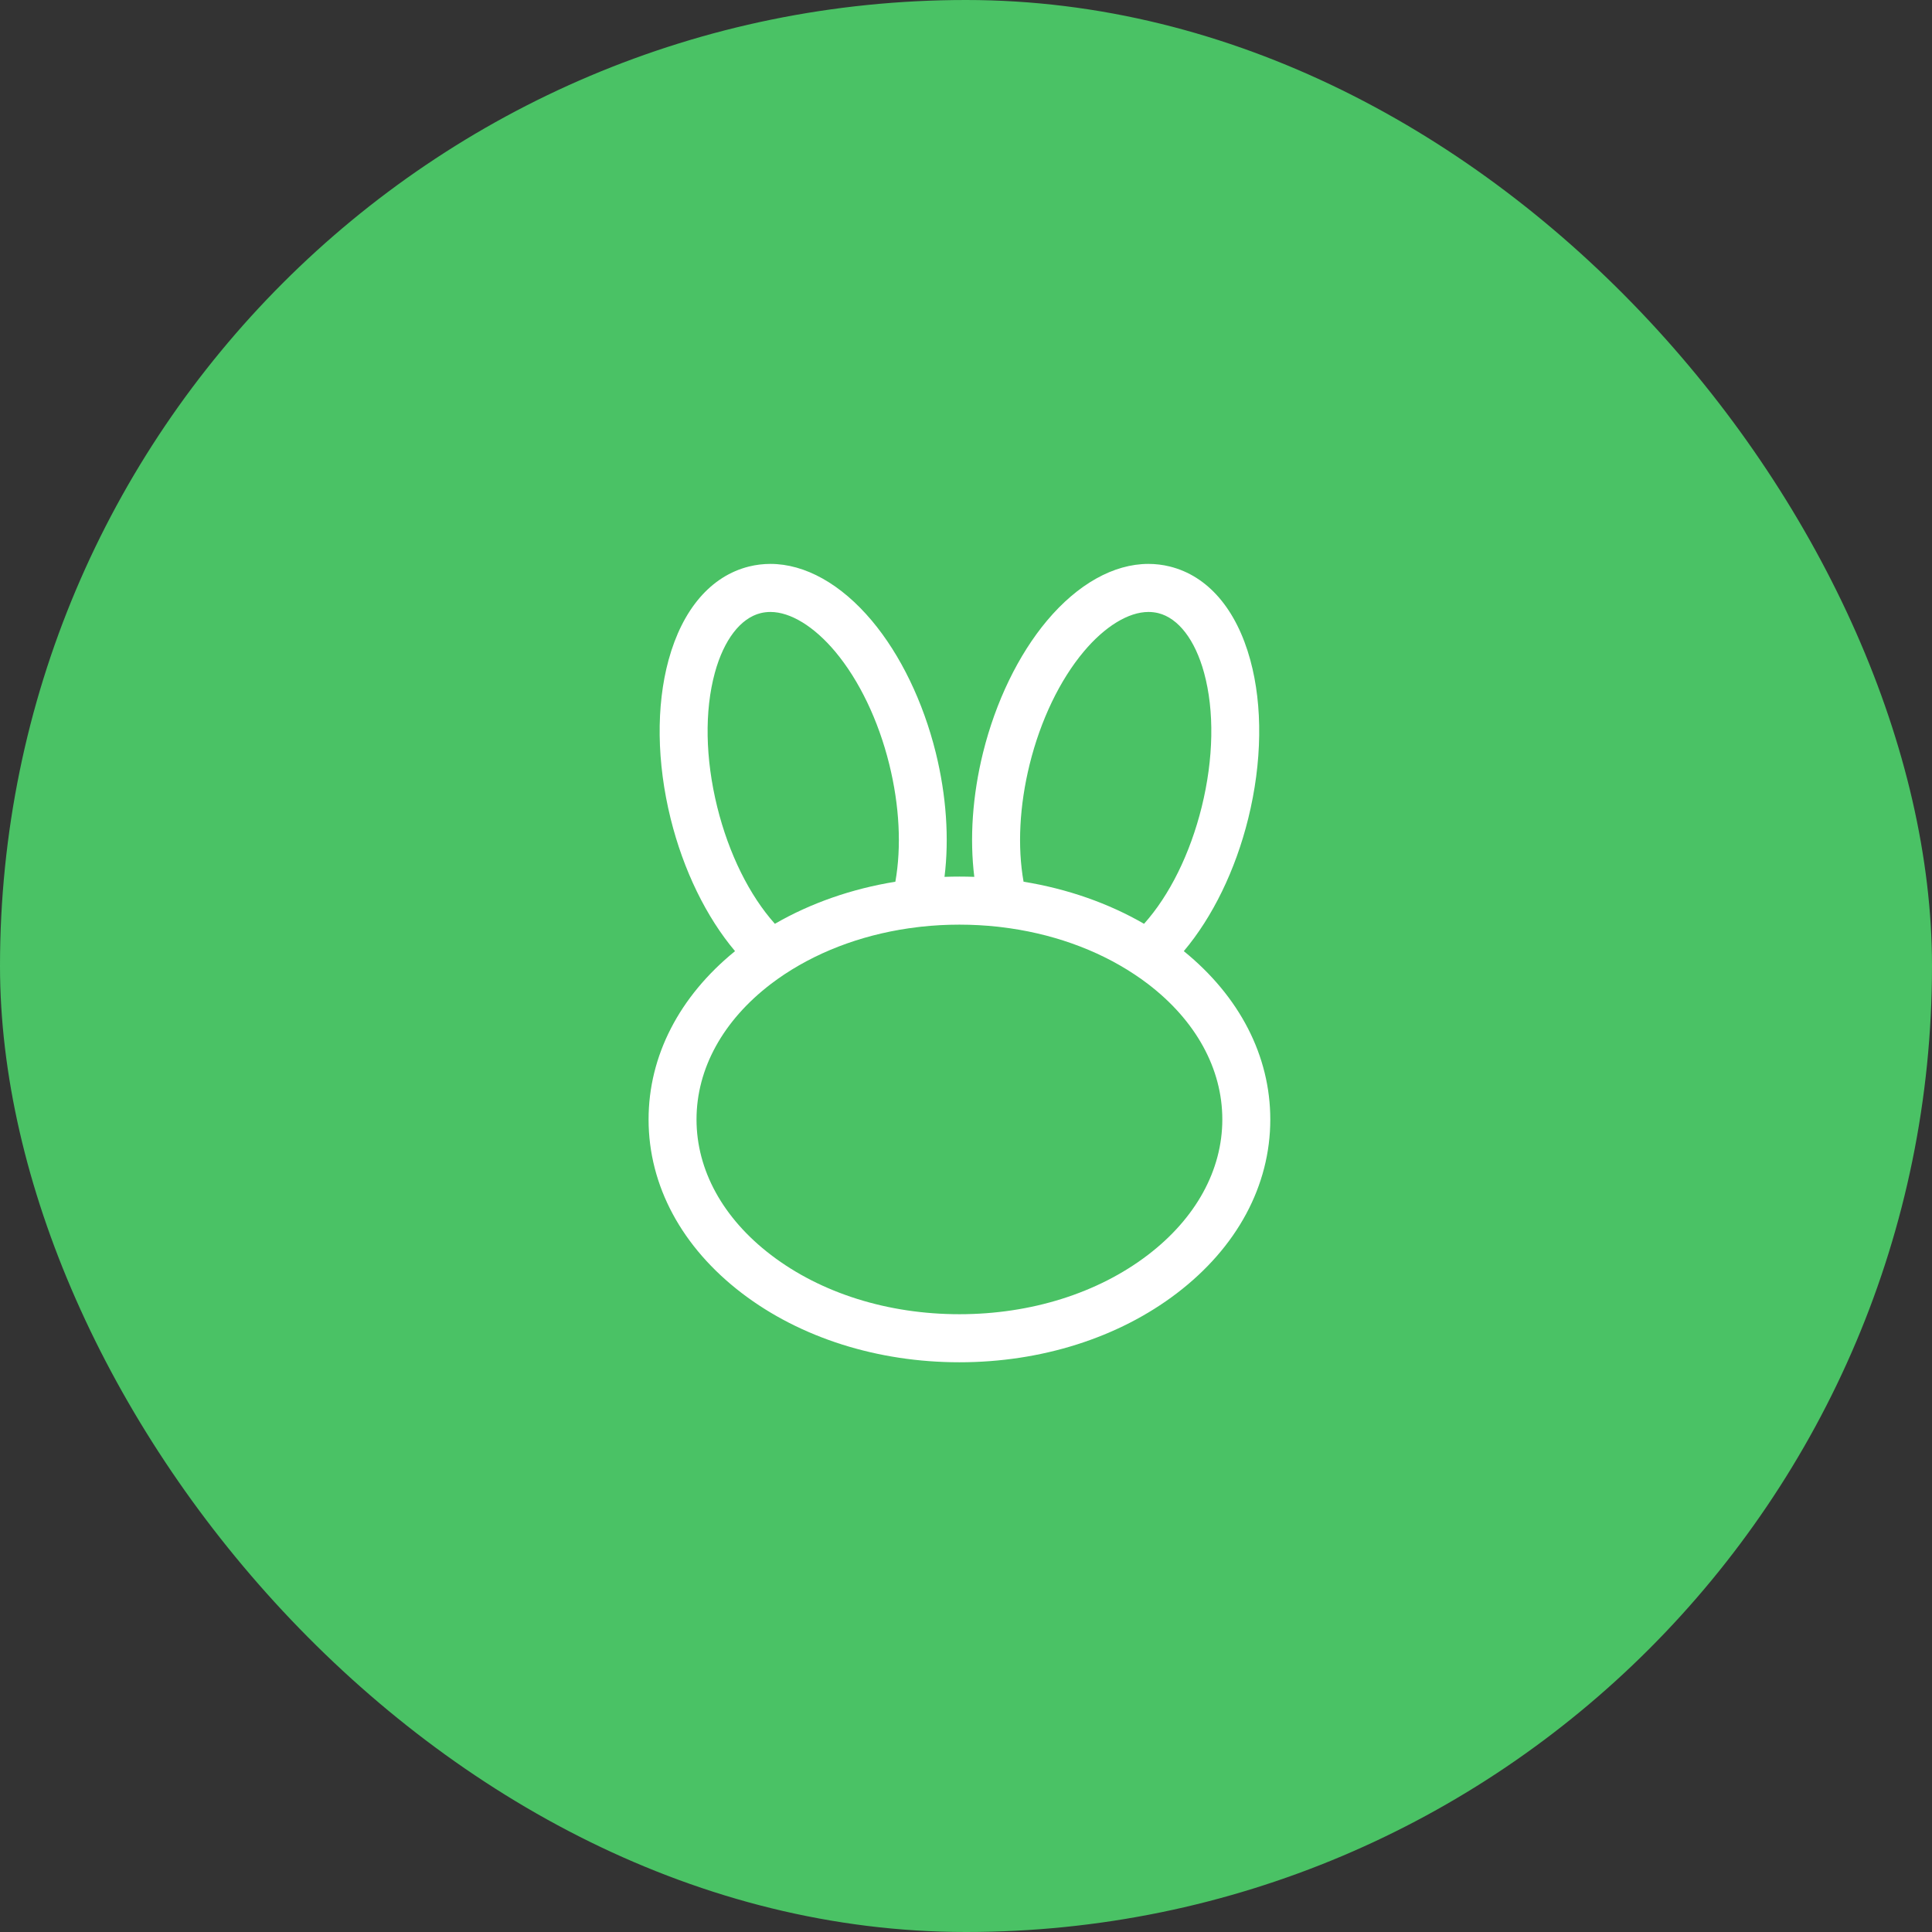 <svg xmlns="http://www.w3.org/2000/svg" fill="none" viewBox="0 0 64 64" height="64" width="64">
<rect x="0" y="0" width="64" height="64" fill="#333333" stroke="none"/>
<rect fill="#4AC265" rx="32" height="64" width="64"></rect>
<path fill="white" d="M41.418 21.864C41.834 23.388 41.81 25.253 41.349 27.116C40.925 28.829 40.167 30.379 39.215 31.508C41.065 33.01 42.08 34.979 42.08 37.084C42.08 39.274 40.981 41.319 38.983 42.842C37.05 44.316 34.493 45.127 31.782 45.127C29.071 45.127 26.514 44.316 24.581 42.842C22.585 41.319 21.485 39.274 21.485 37.084C21.485 34.979 22.5 33.01 24.349 31.508C23.398 30.38 22.639 28.83 22.215 27.116C21.755 25.254 21.731 23.388 22.147 21.864C22.607 20.179 23.554 19.079 24.813 18.766C25.043 18.709 25.282 18.68 25.521 18.68C26.67 18.68 27.862 19.348 28.88 20.56C29.828 21.689 30.58 23.244 30.999 24.935C31.349 26.353 31.446 27.776 31.288 29.047C31.452 29.041 31.617 29.038 31.782 29.038C31.946 29.038 32.111 29.041 32.275 29.047C32.117 27.775 32.214 26.352 32.564 24.935C32.983 23.244 33.735 21.69 34.683 20.56C35.701 19.348 36.893 18.68 38.042 18.68C38.282 18.68 38.52 18.709 38.75 18.766C40.011 19.078 40.958 20.178 41.418 21.864ZM29.458 25.317C29.097 23.858 28.46 22.532 27.666 21.584C26.966 20.75 26.184 20.272 25.522 20.272C25.412 20.272 25.302 20.285 25.196 20.311C24.53 20.477 23.979 21.196 23.681 22.284C23.335 23.55 23.363 25.129 23.759 26.732C24.143 28.283 24.826 29.66 25.669 30.602C26.859 29.915 28.217 29.442 29.66 29.208C29.866 28.05 29.797 26.689 29.458 25.317ZM33.057 30.699C32.639 30.654 32.214 30.63 31.783 30.63C31.353 30.63 30.928 30.653 30.509 30.699L30.409 30.711C28.767 30.905 27.24 31.446 25.989 32.274L25.971 32.286C25.825 32.383 25.682 32.485 25.544 32.59C23.951 33.805 23.073 35.401 23.073 37.083C23.073 38.764 23.951 40.36 25.544 41.575C27.201 42.839 29.416 43.535 31.782 43.535C34.148 43.535 36.364 42.839 38.021 41.575C39.614 40.36 40.491 38.764 40.491 37.083C40.491 35.401 39.614 33.805 38.021 32.59C37.882 32.484 37.74 32.383 37.593 32.286L37.575 32.274C36.325 31.445 34.797 30.905 33.156 30.711L33.057 30.699ZM38.045 20.272C37.383 20.272 36.601 20.75 35.901 21.584C35.106 22.532 34.47 23.858 34.109 25.317C33.77 26.689 33.701 28.049 33.907 29.208C35.35 29.442 36.708 29.915 37.898 30.602C38.742 29.66 39.424 28.283 39.808 26.732C40.204 25.129 40.232 23.55 39.886 22.284C39.588 21.196 39.036 20.477 38.371 20.311C38.265 20.285 38.155 20.272 38.045 20.272Z"></path>
</svg>
